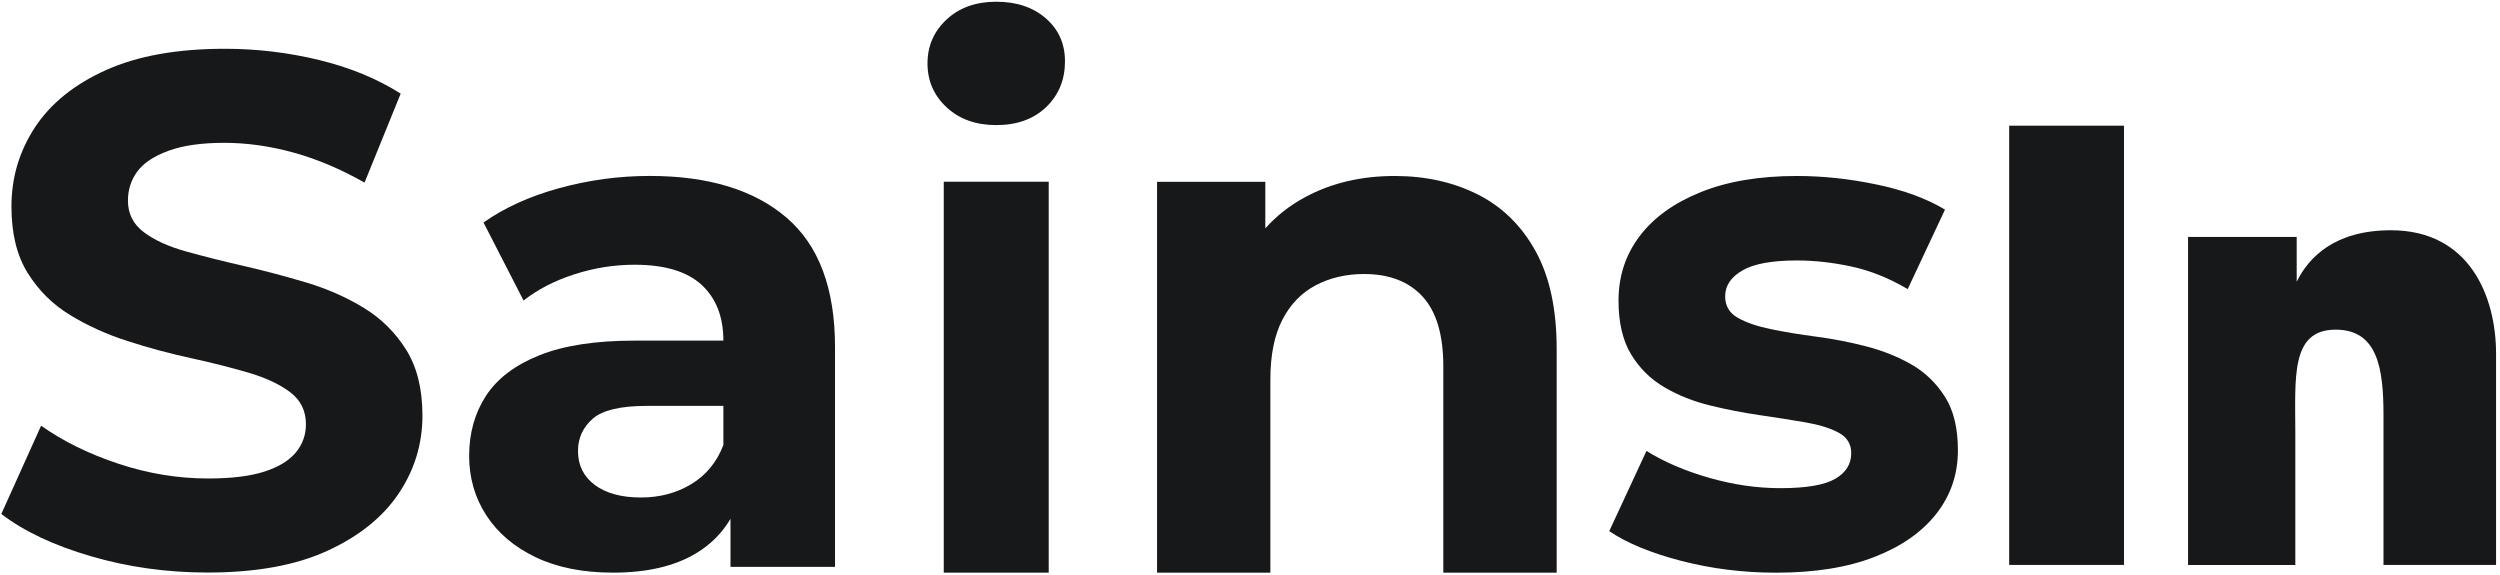 <svg width="509" height="117" viewBox="0 0 509 117" fill="none" xmlns="http://www.w3.org/2000/svg">
<path d="M74.07 62.68C70.54 60.52 66.629 58.8 62.359 57.52C58.09 56.25 53.819 55.11 49.539 54.13C45.27 53.15 41.359 52.17 37.83 51.18C34.3 50.2 31.45 48.9 29.29 47.28C27.13 45.66 26.049 43.52 26.049 40.87C26.049 38.61 26.689 36.62 27.97 34.9C29.239 33.18 31.36 31.78 34.3 30.7C37.249 29.62 41.02 29.08 45.639 29.08C50.26 29.08 54.969 29.74 59.779 31.07C64.59 32.4 69.4 34.44 74.219 37.18L81.579 19.06C76.769 16.02 71.219 13.73 64.939 12.21C58.65 10.69 52.27 9.93 45.789 9.93C36.069 9.93 27.989 11.38 21.559 14.28C15.13 17.18 10.309 21.06 7.12 25.92C3.93 30.78 2.33 36.16 2.33 42.05C2.33 47.55 3.44 52.07 5.65 55.6C7.86 59.14 10.729 61.99 14.27 64.14C17.799 66.3 21.709 68.07 25.98 69.44C30.25 70.82 34.52 71.97 38.8 72.9C43.069 73.83 46.969 74.82 50.51 75.85C54.039 76.88 56.889 78.21 59.05 79.83C61.209 81.45 62.289 83.64 62.289 86.38C62.289 88.54 61.599 90.46 60.23 92.12C58.849 93.79 56.719 95.09 53.819 96.02C50.919 96.95 47.12 97.42 42.4 97.42C36.209 97.42 30.099 96.41 24.059 94.4C18.02 92.39 12.79 89.81 8.37 86.67L0.27 104.64C4.88 108.18 10.97 111.05 18.54 113.26C26.099 115.47 34.01 116.57 42.26 116.57C52.08 116.57 60.209 115.1 66.639 112.15C73.07 109.2 77.909 105.33 81.15 100.51C84.389 95.7 86.01 90.4 86.01 84.6C86.01 79.2 84.9 74.73 82.689 71.2C80.48 67.68 77.609 64.84 74.07 62.68Z" fill="#171819"/>
<path d="M160.1 44.28C153.49 38.64 144.21 35.82 132.26 35.82C126.04 35.82 119.92 36.65 113.89 38.3C107.86 39.95 102.71 42.29 98.439 45.3L106.6 61.19C109.42 58.96 112.84 57.18 116.88 55.87C120.91 54.56 125.02 53.9 129.2 53.9C135.32 53.9 139.86 55.26 142.83 57.98C145.79 60.7 147.28 64.49 147.28 69.35H129.2C121.23 69.35 114.77 70.35 109.81 72.34C104.85 74.33 101.23 77.08 98.95 80.58C96.67 84.08 95.519 88.16 95.519 92.83C95.519 97.3 96.689 101.34 99.019 104.93C101.35 108.53 104.71 111.37 109.08 113.46C113.45 115.55 118.7 116.59 124.82 116.59C131.72 116.59 137.36 115.28 141.73 112.65C144.69 110.87 147.01 108.53 148.73 105.63V115.42H170.01V70.67C170.01 58.72 166.71 49.92 160.1 44.28ZM147.27 90.64C145.91 94.14 143.72 96.79 140.71 98.59C137.7 100.39 134.3 101.29 130.51 101.29C126.52 101.29 123.39 100.44 121.11 98.74C118.82 97.04 117.68 94.73 117.68 91.82C117.68 89.2 118.68 87.01 120.67 85.26C122.66 83.51 126.33 82.64 131.68 82.64H147.28V90.64H147.27Z" fill="#171819"/>
<path d="M213.518 37H192.148V116.59H213.518V37Z" fill="#171819"/>
<path d="M212.94 3.74C210.34 1.48 206.97 0.35 202.84 0.35C198.7 0.35 195.34 1.55 192.74 3.96C190.14 6.37 188.84 9.35 188.84 12.91C188.84 16.47 190.14 19.45 192.74 21.86C195.34 24.27 198.7 25.47 202.84 25.47C207.07 25.47 210.46 24.24 213.01 21.79C215.56 19.34 216.83 16.23 216.83 12.48C216.83 8.92 215.54 6 212.94 3.74Z" fill="#171819"/>
<path d="M300.888 39.6C295.908 37.09 290.258 35.83 283.948 35.83C277.148 35.83 271.078 37.26 265.758 40.12C262.608 41.81 259.908 43.94 257.618 46.49V37.01H235.578V116.59H258.648V77.24C258.648 72.31 259.458 68.27 261.088 65.11C262.718 61.95 264.978 59.61 267.888 58.08C270.798 56.55 274.078 55.79 277.728 55.79C282.858 55.79 286.828 57.32 289.638 60.38C292.448 63.44 293.858 68.17 293.858 74.58V116.59H316.938V71.03C316.938 62.95 315.508 56.31 312.648 51.14C309.788 45.96 305.868 42.11 300.888 39.6Z" fill="#171819"/>
<path d="M389.221 74.24C386.451 72.64 383.361 71.4 379.961 70.52C376.561 69.64 373.181 68.99 369.831 68.55C366.481 68.11 363.391 67.6 360.571 67.02C357.751 66.44 355.491 65.66 353.791 64.69C352.091 63.72 351.241 62.26 351.241 60.32C351.241 58.18 352.411 56.43 354.741 55.07C357.071 53.71 360.771 53.03 365.821 53.03C369.411 53.03 373.131 53.44 376.971 54.27C380.811 55.1 384.621 56.63 388.411 58.86L396.001 42.68C392.301 40.45 387.691 38.74 382.151 37.58C376.611 36.41 371.171 35.83 365.821 35.83C358.241 35.83 351.731 36.92 346.291 39.11C340.851 41.3 336.691 44.29 333.831 48.08C330.961 51.87 329.531 56.24 329.531 61.2C329.531 65.67 330.381 69.32 332.081 72.13C333.781 74.95 336.041 77.18 338.861 78.84C341.681 80.49 344.791 81.73 348.191 82.56C351.591 83.39 354.971 84.04 358.321 84.53C361.671 85.02 364.761 85.5 367.581 85.99C370.401 86.48 372.661 87.18 374.361 88.1C376.061 89.02 376.911 90.41 376.911 92.25C376.911 94.49 375.821 96.24 373.631 97.5C371.441 98.76 367.731 99.39 362.481 99.39C357.721 99.39 352.881 98.69 347.971 97.28C343.061 95.87 338.811 94.05 335.221 91.81L327.641 108.14C331.231 110.57 336.121 112.59 342.291 114.19C348.461 115.79 354.901 116.6 361.611 116.6C369.481 116.6 376.161 115.53 381.651 113.39C387.141 111.25 391.341 108.31 394.261 104.57C397.181 100.83 398.631 96.53 398.631 91.67C398.631 87.2 397.761 83.58 396.011 80.81C394.251 78.03 391.991 75.84 389.221 74.24Z" fill="#171819"/>
<path d="M432.45 25.59H409.07V115.02H432.45V25.59Z" fill="#171819"/>
<path d="M485.278 115.03V84.53C485.278 75.02 484.098 67.12 475.538 67.12C466.298 67.12 467.328 76.92 467.328 88.33V115.03H445.488V48.24H467.608V57.37C470.038 52.38 475.368 46.88 486.778 46.88C502.818 46.88 508.198 60.38 508.198 72.02V115.02H485.278V115.03Z" fill="#171819"/>
</svg>
